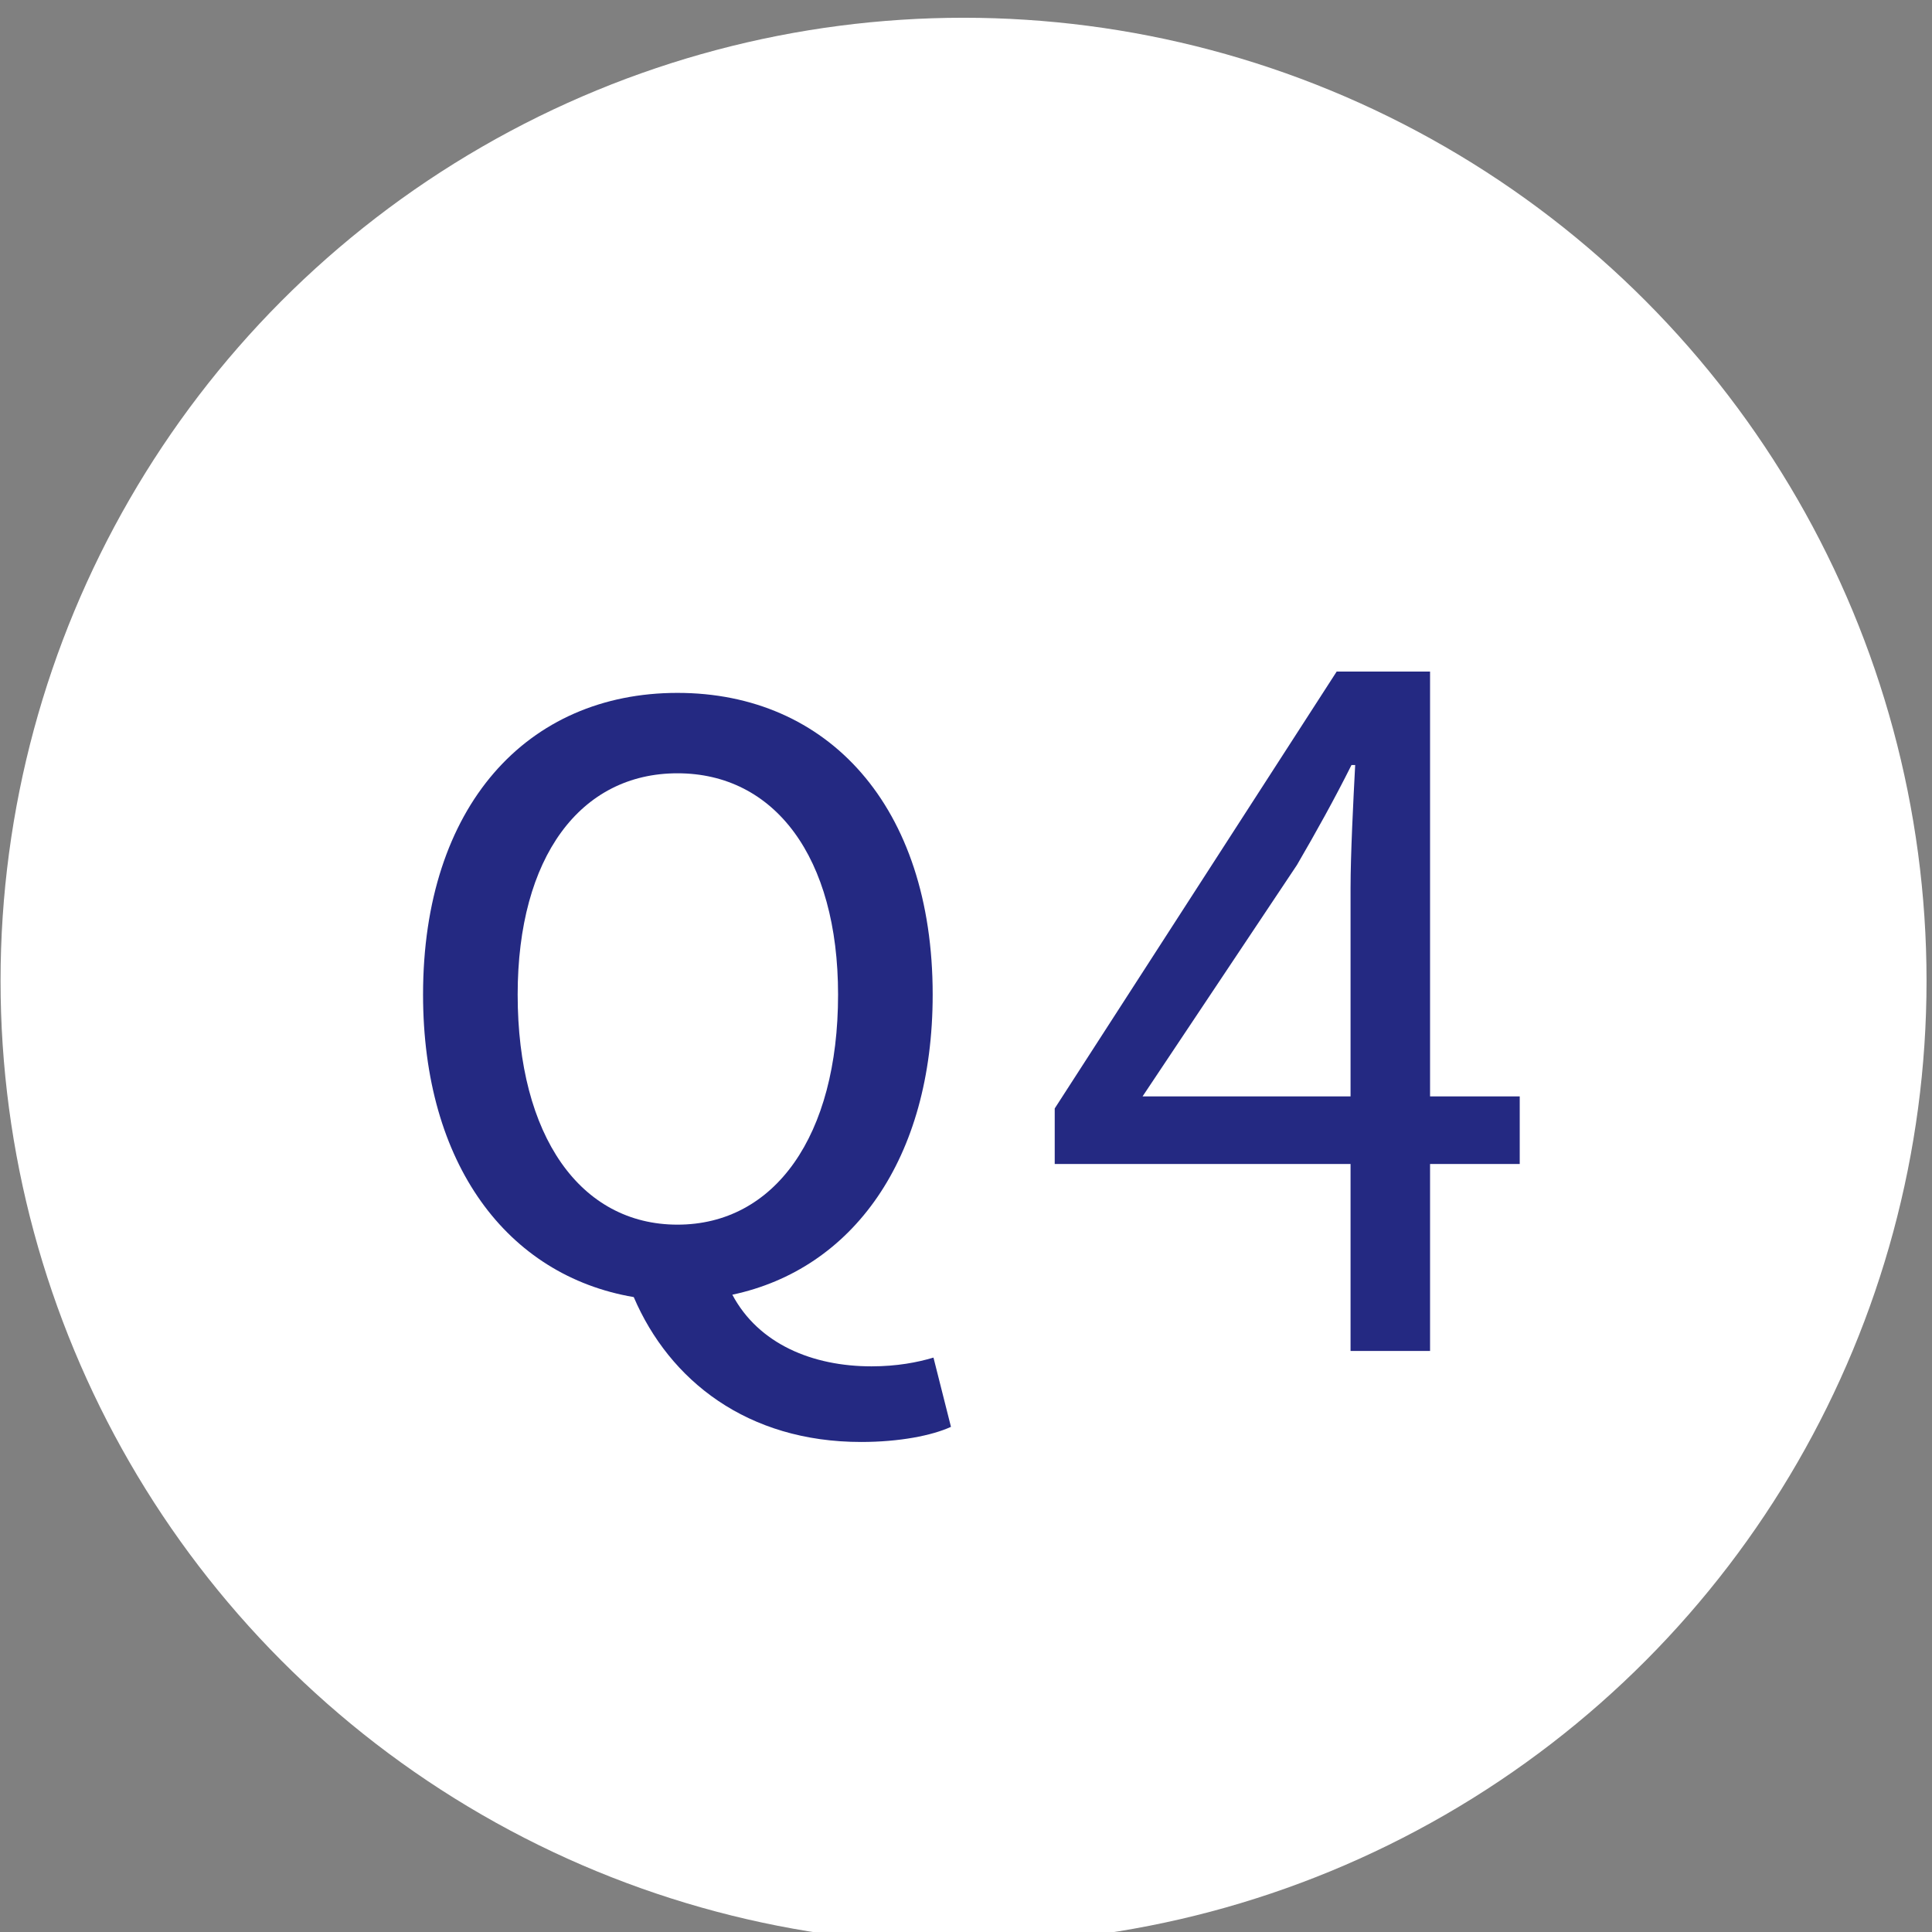 <?xml version="1.0" encoding="UTF-8" standalone="no"?>
<!DOCTYPE svg PUBLIC "-//W3C//DTD SVG 1.1//EN" "http://www.w3.org/Graphics/SVG/1.1/DTD/svg11.dtd">
<svg width="100%" height="100%" viewBox="0 0 209 209" version="1.1" xmlns="http://www.w3.org/2000/svg" xmlns:xlink="http://www.w3.org/1999/xlink" xml:space="preserve" xmlns:serif="http://www.serif.com/" style="fill-rule:evenodd;clip-rule:evenodd;stroke-linejoin:round;stroke-miterlimit:2;">
    <rect x="0" y="0" width="209" height="209" fill="#808080" stroke="none"/>
    <g transform="matrix(1,0,0,1,-831.539,-8223.98)">
        <g transform="matrix(4.167,0,0,4.261,124.571,0)">
            <g transform="matrix(1,0,0,1,-51.518,59.326)">
                <g transform="matrix(-1,0,0,0.978,492.368,-1191.58)">
                    <circle cx="246.177" cy="3156.66" r="25" style="fill:white;"/>
                </g>
                <g>
                    <g transform="matrix(0.24,0,0,0.235,41.678,-62.295)">
                        <g transform="matrix(100,0,0,100,860,8371.6)">
                            <path d="M0.115,-0.275L0.282,-0.525C0.303,-0.561 0.323,-0.597 0.341,-0.633L0.345,-0.633C0.343,-0.595 0.34,-0.536 0.34,-0.5L0.34,-0.275L0.115,-0.275ZM0.34,-0L0.426,-0L0.426,-0.202L0.523,-0.202L0.523,-0.275L0.426,-0.275L0.426,-0.734L0.325,-0.734L0.02,-0.262L0.02,-0.202L0.34,-0.202L0.34,-0Z" style="fill:rgb(36,41,130);fill-rule:nonzero;"/>
                        </g>
                    </g>
                    <g transform="matrix(0.24,0,0,0.235,59.383,-40.232)">
                        <g transform="matrix(86,0,0,86,715,8271.12)">
                            <path d="M0.377,-0.082C0.255,-0.082 0.176,-0.193 0.176,-0.371C0.176,-0.544 0.255,-0.649 0.377,-0.649C0.499,-0.649 0.579,-0.544 0.579,-0.371C0.579,-0.193 0.499,-0.082 0.377,-0.082ZM0.608,0.191C0.656,0.191 0.697,0.183 0.721,0.172L0.699,0.085C0.679,0.091 0.653,0.096 0.621,0.096C0.547,0.096 0.479,0.068 0.446,0.006C0.597,-0.026 0.698,-0.164 0.698,-0.371C0.698,-0.608 0.566,-0.75 0.377,-0.75C0.188,-0.75 0.057,-0.608 0.057,-0.371C0.057,-0.158 0.163,-0.018 0.322,0.009C0.367,0.114 0.465,0.191 0.608,0.191Z" style="fill:rgb(36,41,130);fill-rule:nonzero;"/>
                        </g>
                    </g>
                </g>
            </g>
        </g>
    </g>
</svg>

